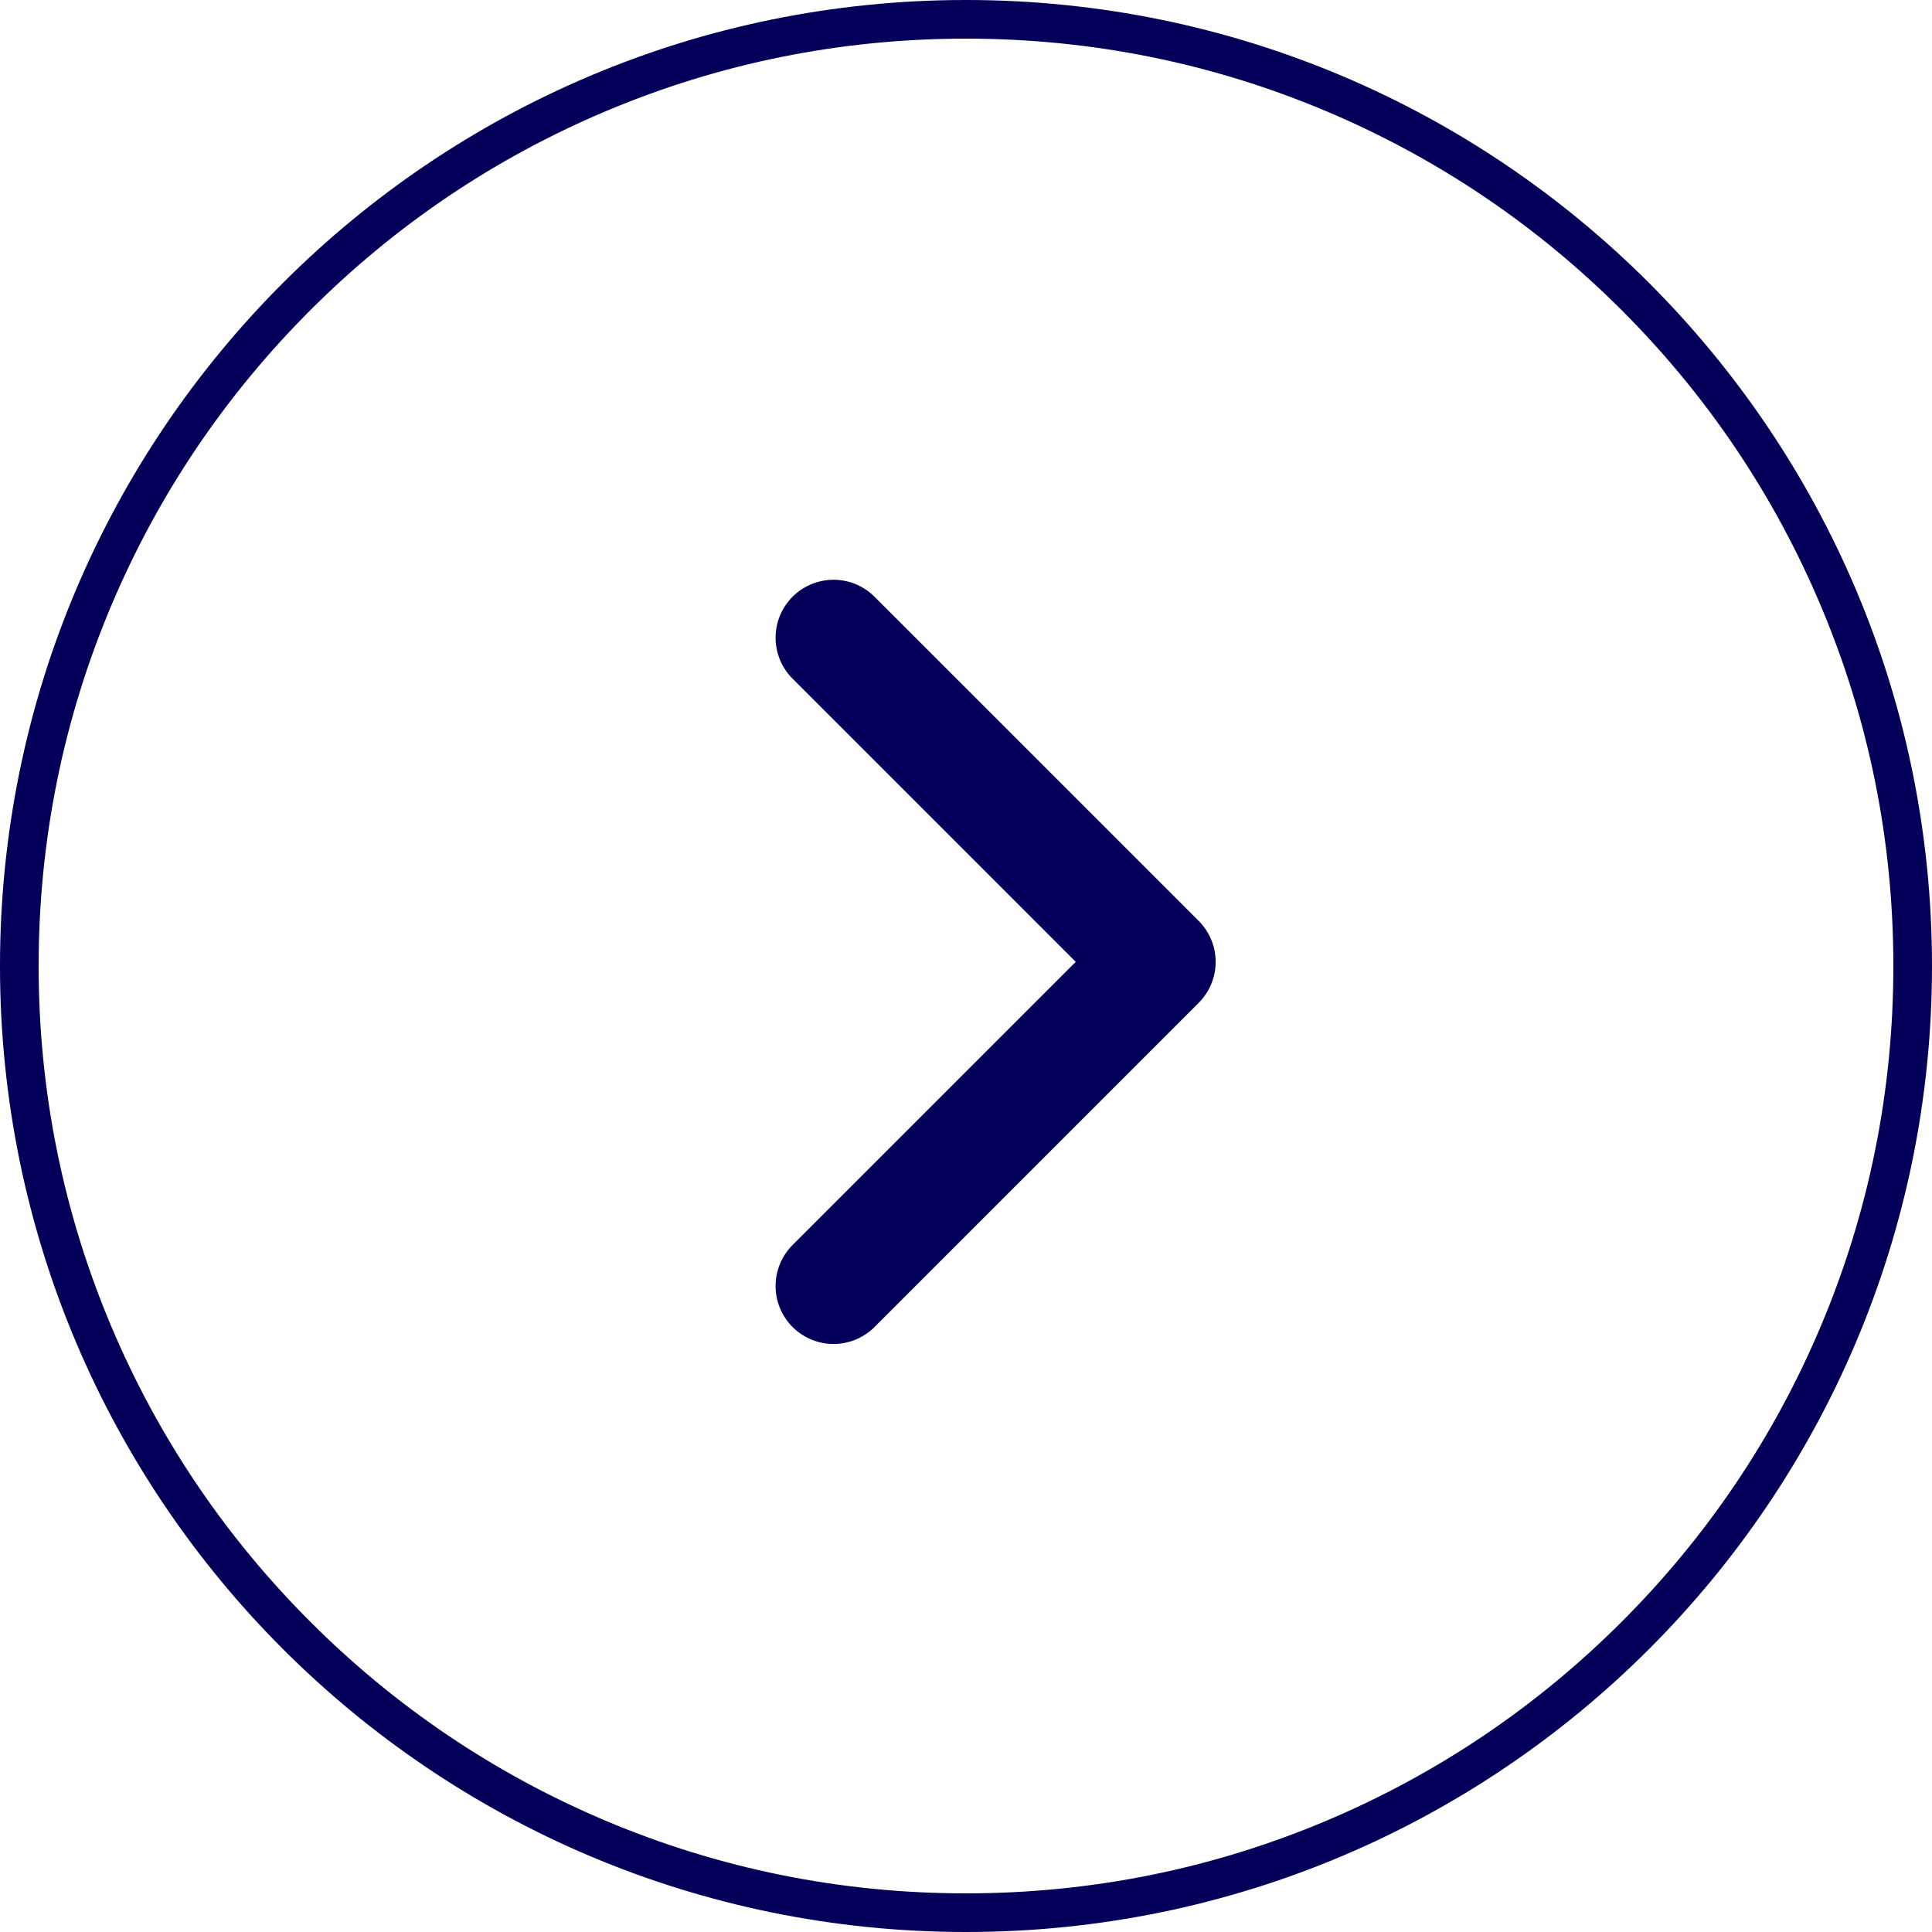 <svg xmlns="http://www.w3.org/2000/svg" width="50" height="50" viewBox="0 0 50 50">
  <g id="Group_9099" data-name="Group 9099" transform="translate(-1673 -7105.5)">
    <g id="Path_23234" data-name="Path 23234" transform="translate(1723 7105.5) rotate(90)" fill="none">
      <path d="M25,0A25,25,0,1,1,0,25,25,25,0,0,1,25,0Z" stroke="none"/>
      <path d="M 25 1 C 21.759 1 18.616 1.634 15.658 2.886 C 12.801 4.094 10.234 5.825 8.029 8.029 C 5.825 10.234 4.094 12.801 2.886 15.658 C 1.634 18.616 1 21.759 1 25 C 1 28.24 1.634 31.383 2.886 34.341 C 4.094 37.199 5.825 39.766 8.029 41.97 C 10.234 44.175 12.801 45.905 15.658 47.114 C 18.616 48.365 21.759 49 25 49 C 28.24 49 31.383 48.365 34.341 47.114 C 37.199 45.905 39.766 44.175 41.97 41.97 C 44.175 39.766 45.905 37.199 47.114 34.341 C 48.365 31.383 49 28.24 49 25 C 49 21.759 48.365 18.616 47.114 15.658 C 45.905 12.801 44.175 10.234 41.97 8.029 C 39.766 5.825 37.199 4.094 34.341 2.886 C 31.383 1.634 28.24 1 25 1 M 25 0 C 38.807 0 50 11.193 50 25 C 50 38.807 38.807 50 25 50 C 11.193 50 0 38.807 0 25 C 0 11.193 11.193 0 25 0 Z" stroke="none" fill="#04005a"/>
    </g>
    <path id="Path_23160" data-name="Path 23160" d="M0,0,8.389,8.389,16.778,0" transform="translate(1694.572 7138.782) rotate(-90)" fill="none" stroke="#04005a" stroke-linecap="round" stroke-linejoin="round" stroke-width="3"/>
  </g>
</svg>